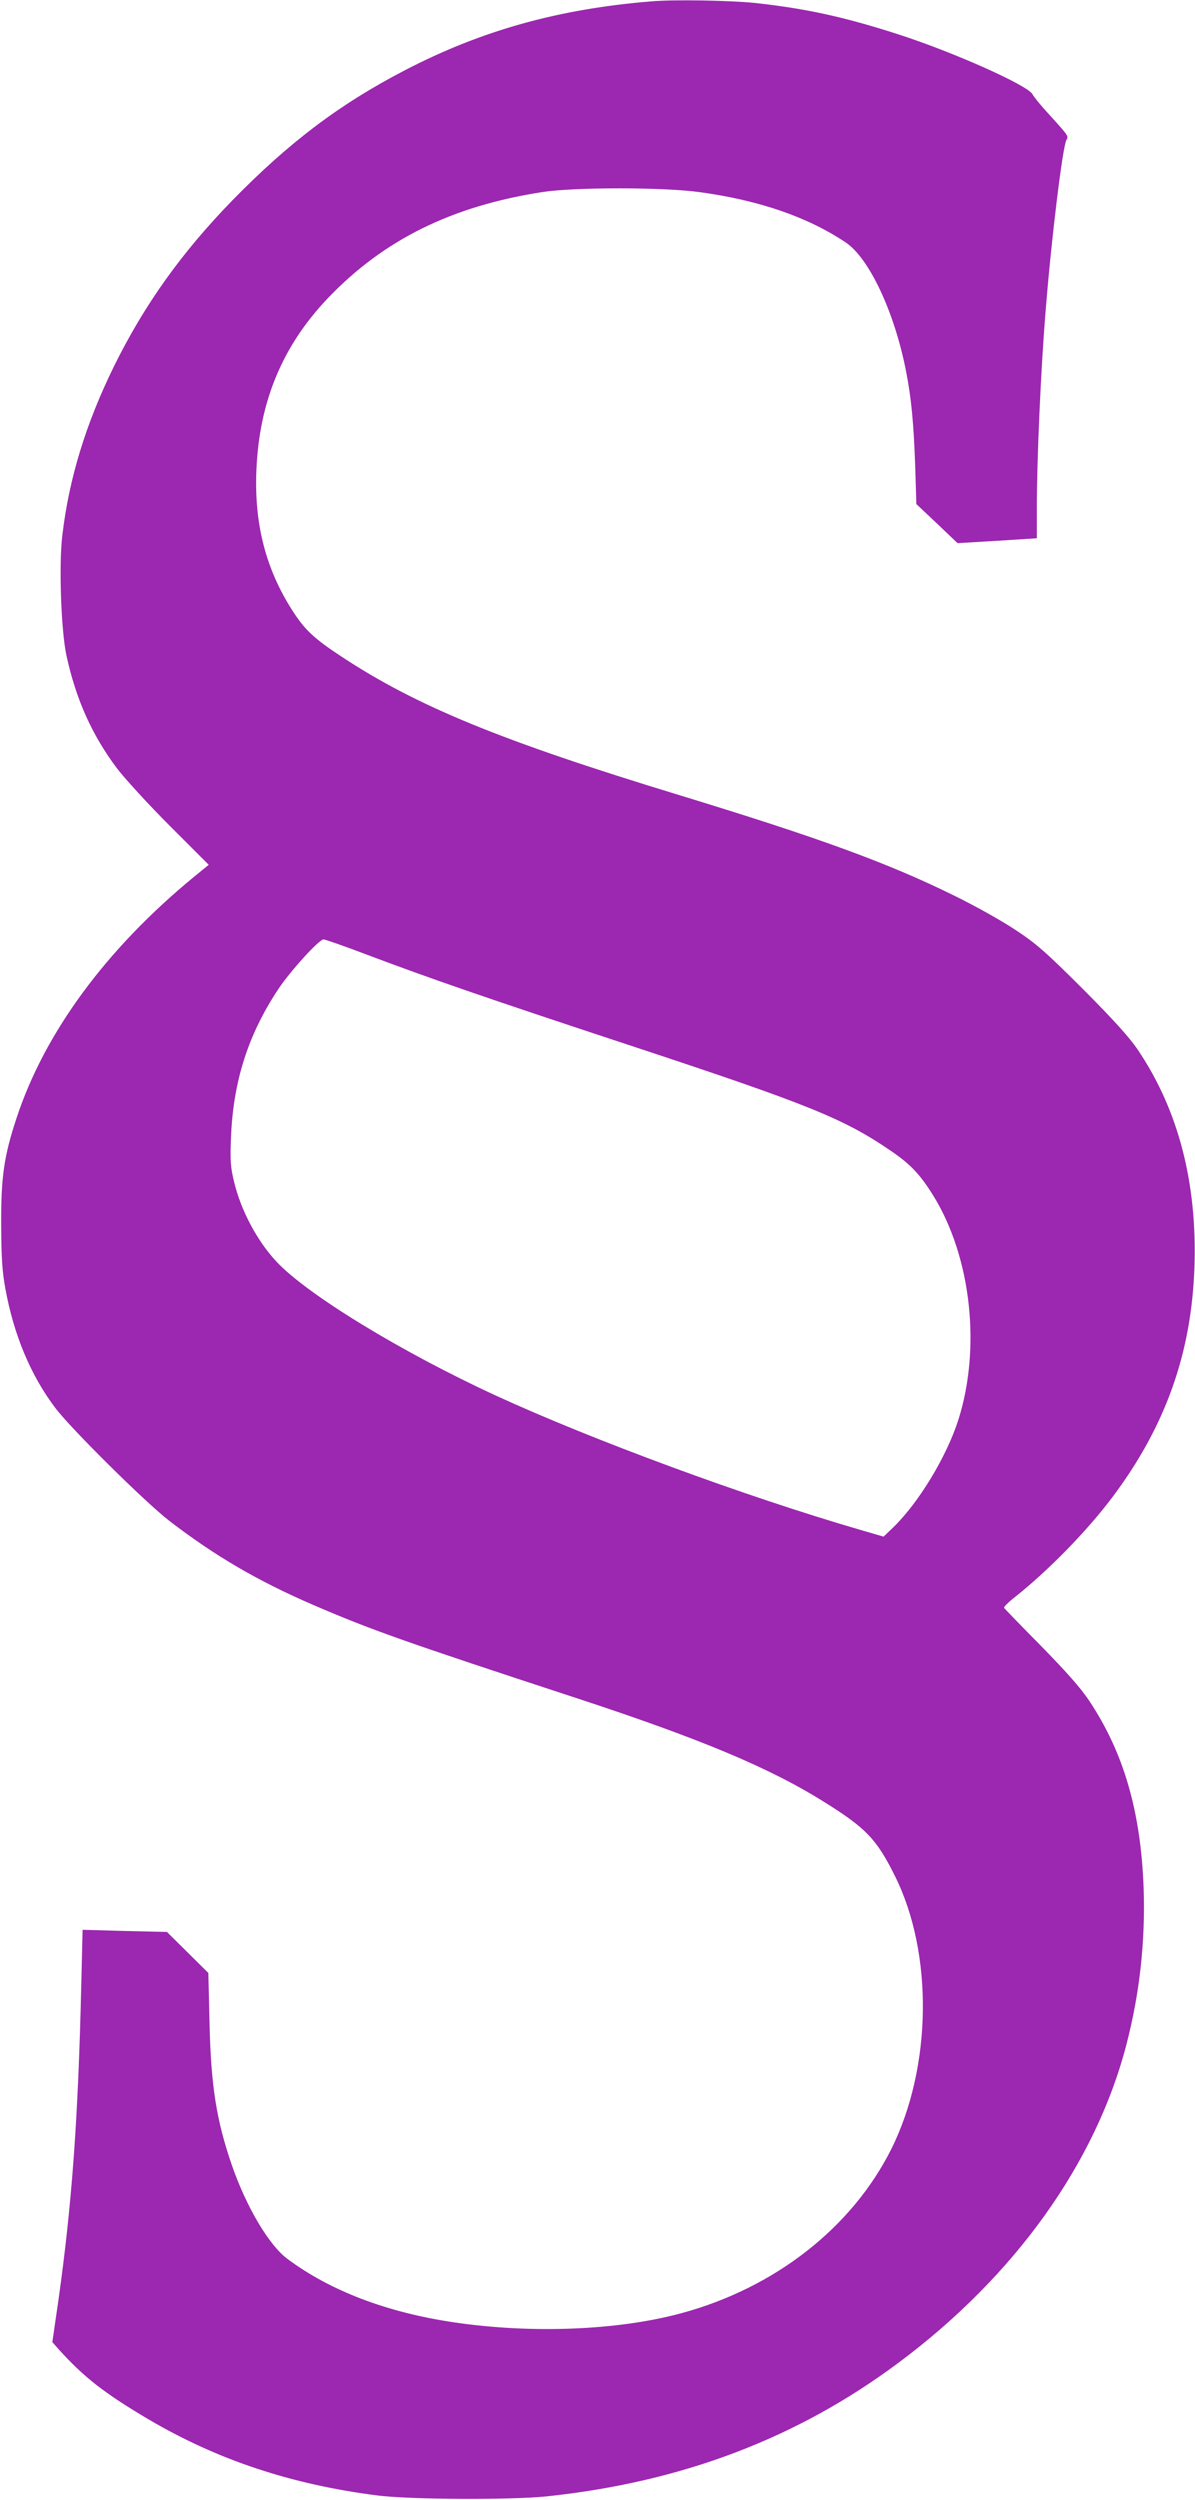 <?xml version="1.0" standalone="no"?>
<!DOCTYPE svg PUBLIC "-//W3C//DTD SVG 20010904//EN"
 "http://www.w3.org/TR/2001/REC-SVG-20010904/DTD/svg10.dtd">
<svg version="1.0" xmlns="http://www.w3.org/2000/svg"
 width="612pt" height="1280pt" viewBox="0 0 612 1280"
 preserveAspectRatio="xMidYMid meet">
<g transform="translate(0,1280) scale(0.1,-0.1)"
fill="#9c27b0" stroke="none">
<path d="M3335 12793 c-475 -39 -869 -149 -1260 -352 -334 -173 -595 -370
-885 -667 -259 -266 -450 -533 -606 -849 -144 -293 -231 -576 -265 -868 -18
-151 -6 -486 21 -612 48 -223 131 -409 259 -579 41 -54 163 -187 272 -296
l198 -198 -76 -62 c-450 -370 -765 -798 -909 -1237 -64 -194 -79 -301 -78
-543 1 -173 5 -238 22 -331 43 -235 130 -443 256 -609 81 -107 461 -483 583
-577 234 -180 453 -308 738 -431 294 -127 473 -190 1345 -476 634 -208 991
-357 1270 -532 215 -134 269 -190 363 -379 198 -397 190 -980 -18 -1398 -201
-402 -595 -711 -1075 -841 -324 -88 -766 -106 -1165 -47 -344 51 -633 161
-853 325 -94 69 -211 267 -285 481 -79 230 -107 407 -114 731 l-6 252 -106
105 -106 105 -216 5 -216 6 -7 -292 c-16 -681 -48 -1117 -117 -1606 l-31 -213
28 -32 c133 -148 237 -229 467 -365 352 -207 730 -332 1167 -388 172 -22 684
-24 870 -5 691 73 1282 297 1800 683 597 444 1013 1025 1170 1635 67 260 96
524 87 794 -14 392 -101 695 -279 962 -44 66 -115 146 -247 281 -102 103 -187
191 -189 195 -1 5 23 29 55 54 173 137 372 341 503 516 269 360 402 733 417
1172 15 433 -82 807 -290 1115 -44 65 -123 152 -281 311 -193 192 -237 231
-346 303 -69 46 -210 125 -315 176 -341 168 -690 295 -1410 515 -912 278
-1343 455 -1729 710 -138 91 -184 134 -248 233 -137 214 -196 443 -185 717 14
351 132 637 365 882 286 300 635 473 1102 545 164 25 621 25 805 -1 306 -42
553 -128 747 -258 119 -80 248 -354 307 -653 28 -141 40 -266 48 -490 l6 -196
106 -100 105 -100 203 12 203 13 0 155 c0 252 21 722 46 1021 29 363 86 826
105 862 12 22 14 19 -89 133 -41 44 -78 90 -84 102 -22 45 -404 216 -690 308
-276 89 -474 132 -733 160 -124 13 -417 18 -530 8z m-1462 -4879 c324 -122
597 -217 1342 -463 930 -307 1105 -378 1348 -544 101 -69 149 -120 218 -231
193 -314 244 -778 127 -1146 -60 -188 -203 -425 -335 -552 l-48 -46 -120 35
c-588 171 -1371 460 -1865 687 -482 222 -966 517 -1124 686 -99 106 -182 262
-217 408 -18 75 -21 107 -16 227 11 287 87 526 242 760 60 91 209 255 232 255
8 0 106 -34 216 -76z"/>
</g>
</svg>
